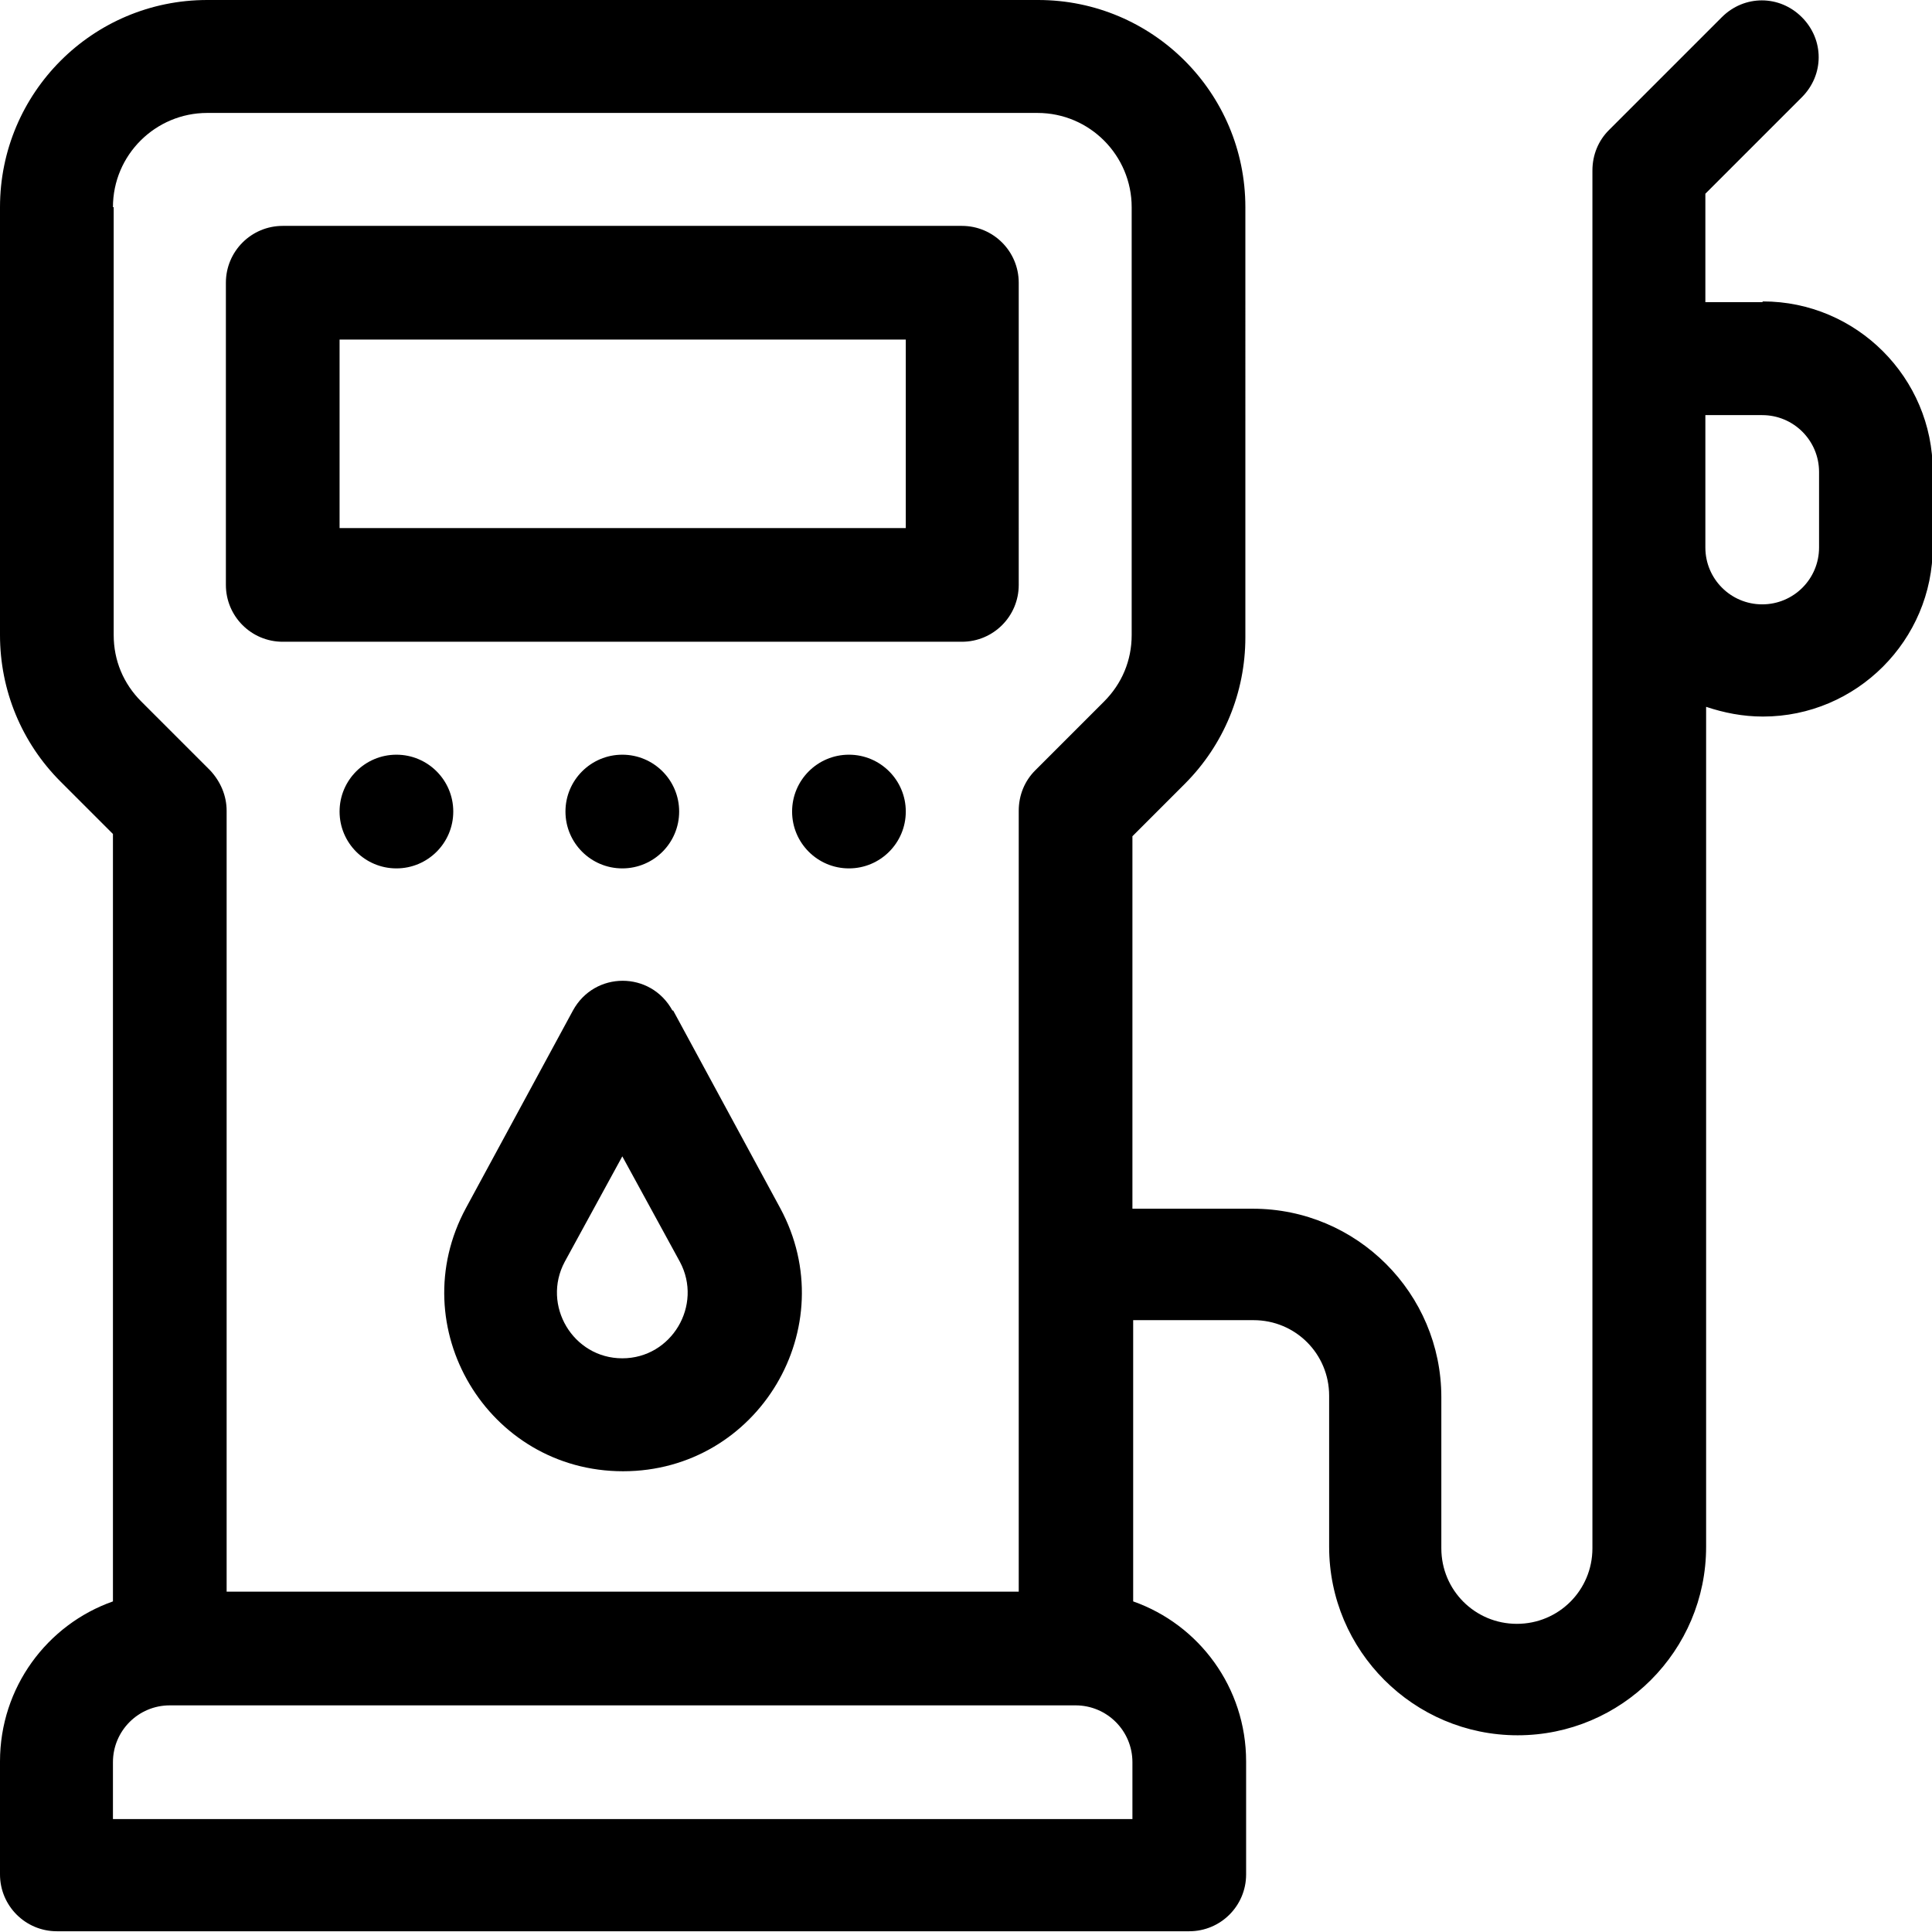 <?xml version="1.0" encoding="UTF-8"?>
<svg id="Layer_2" data-name="Layer 2" xmlns="http://www.w3.org/2000/svg" viewBox="0 0 25.83 25.83">
  <g id="Layer_1-2" data-name="Layer 1">
    <g>
      <path d="M3.78,8.58h9.08c.42,0,.76-.34.76-.76V3.78c0-.42-.34-.76-.76-.76H3.78c-.42,0-.76.34-.76.76v4.04c0,.42.34.76.76.76ZM4.54,4.54h7.57v2.52h-7.57v-2.52Z"/>
      <path d="M23.56,4.04h-.76v-1.45l1.29-1.29c.3-.3.3-.77,0-1.07s-.77-.3-1.07,0l-1.51,1.51c-.14.14-.22.33-.22.54v18.42c0,.56-.45,1.01-1.01,1.01s-1.01-.45-1.01-1.01v-2.02c0-1.39-1.13-2.52-2.52-2.52h-1.61v-4.98l.7-.7c.52-.52.81-1.22.81-1.96V2.77c0-1.53-1.24-2.77-2.77-2.77H2.77C1.24,0,0,1.24,0,2.77v5.72c0,.74.29,1.44.81,1.96l.7.7v10.26c-.88.31-1.51,1.15-1.51,2.14v1.51c0,.42.34.76.76.76h15.14c.42,0,.76-.34.76-.76v-1.51c0-.99-.63-1.83-1.51-2.14v-3.76h1.61c.56,0,1.01.45,1.01,1.01v2.02c0,1.39,1.13,2.52,2.52,2.52s2.52-1.13,2.52-2.52v-11.23c.24.08.49.13.76.13,1.25,0,2.27-1.02,2.27-2.27v-1.01c0-1.25-1.02-2.27-2.27-2.27h0ZM1.51,2.77c0-.7.57-1.26,1.26-1.26h11.1c.7,0,1.26.57,1.26,1.26v5.72c0,.34-.13.65-.37.89l-.92.92c-.14.14-.22.33-.22.54v10.44H3.03v-10.44c0-.2-.08-.39-.22-.54l-.92-.92c-.24-.24-.37-.55-.37-.89V2.77ZM15.14,24.32H1.51v-.76c0-.42.34-.76.76-.76h12.11c.42,0,.76.34.76.76v.76ZM24.32,7.32c0,.42-.34.76-.76.76s-.76-.34-.76-.76v-1.77h.76c.42,0,.76.34.76.76v1.01Z"/>
      <circle cx="5.3" cy="10.85" r=".76"/>
      <circle cx="8.32" cy="10.85" r=".76"/>
      <circle cx="11.35" cy="10.85" r=".76"/>
      <path d="M8.99,13.51c-.29-.53-1.04-.53-1.33,0l-1.43,2.64c-.86,1.59.29,3.52,2.1,3.52s2.96-1.93,2.1-3.52l-1.43-2.64ZM8.32,18.16c-.66,0-1.08-.71-.77-1.29l.77-1.41.77,1.41c.31.58-.11,1.29-.77,1.29Z"/>
    </g>
  </g>
</svg>